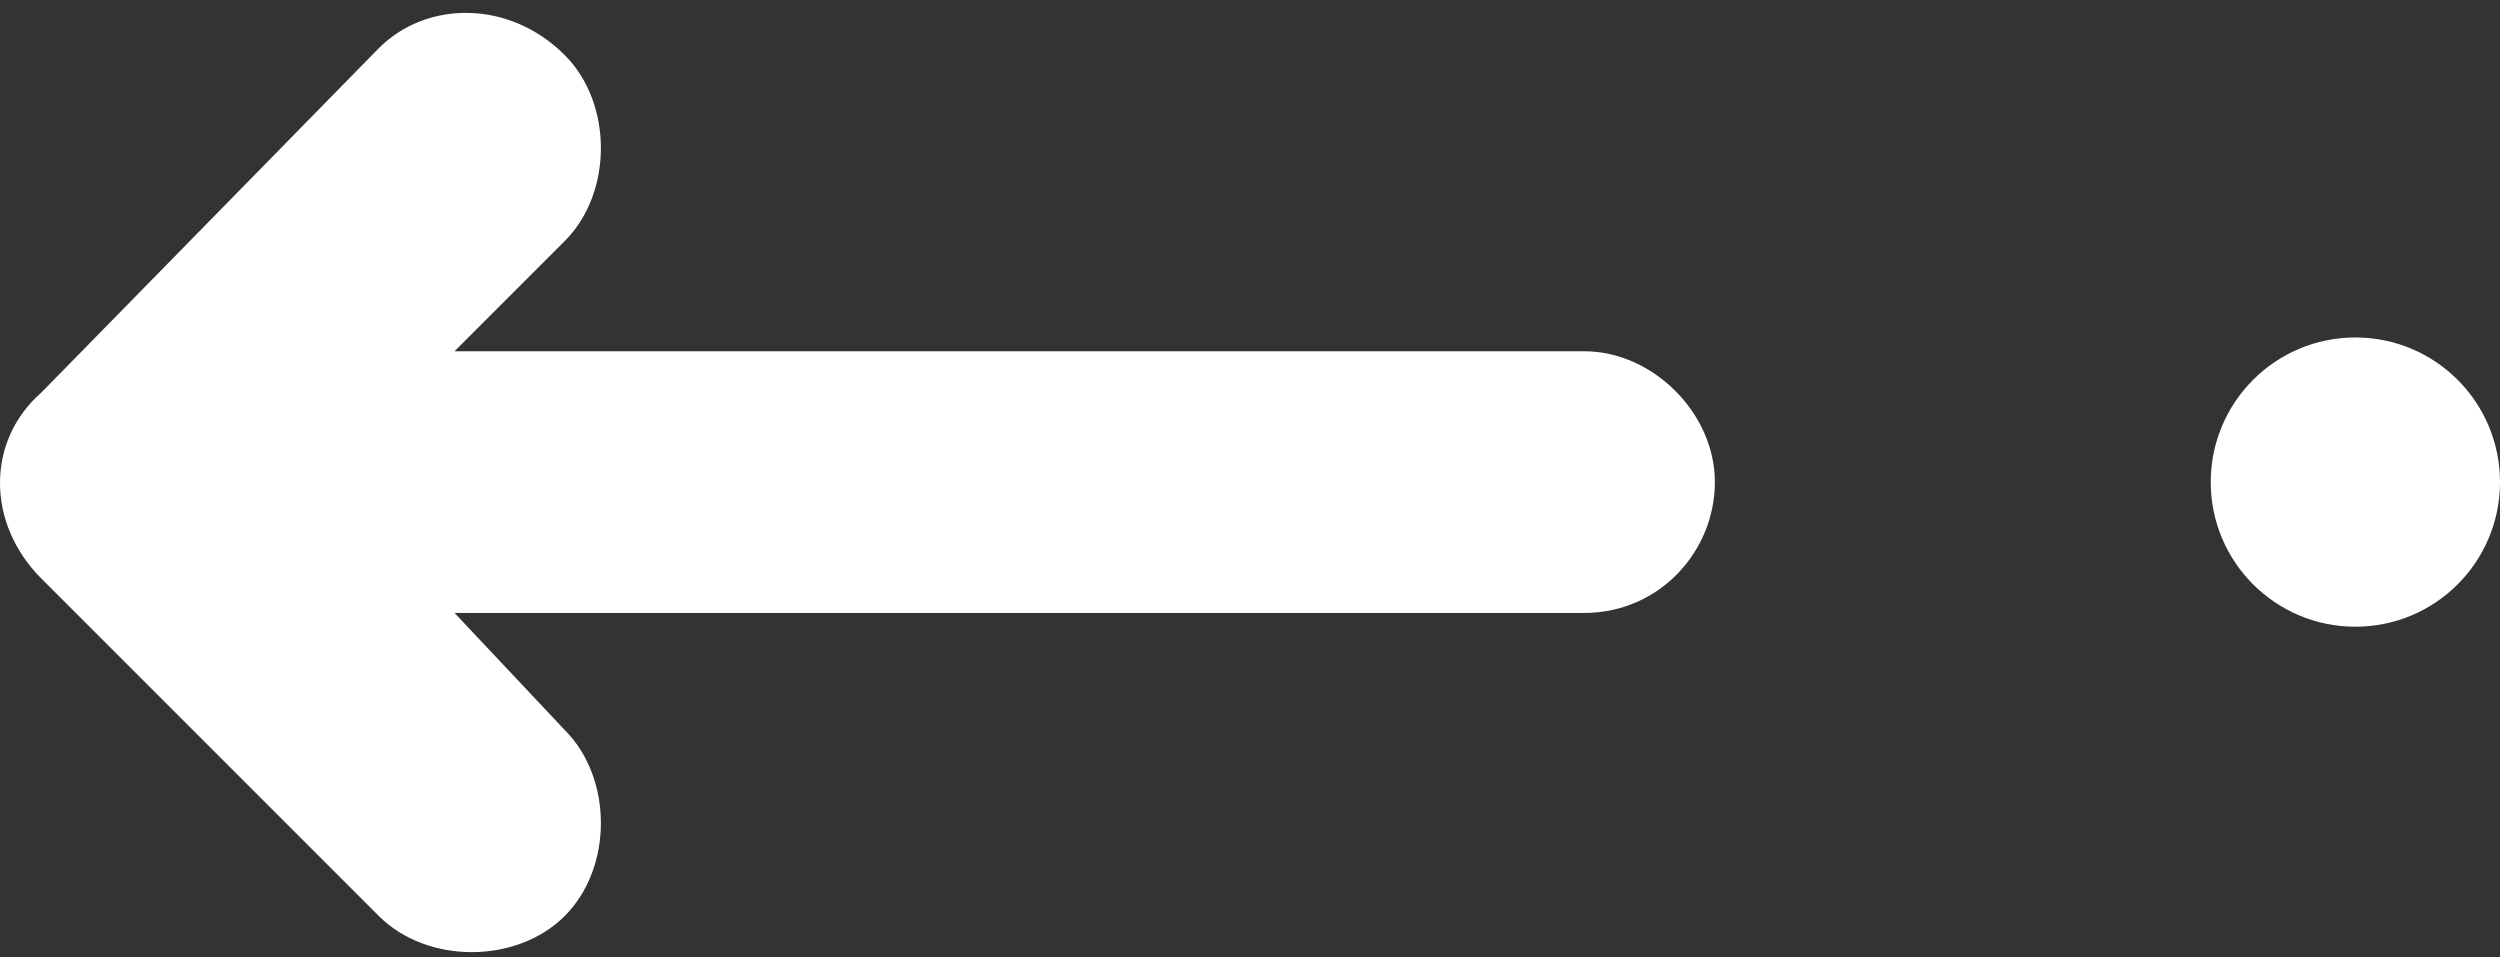 <?xml version="1.0" encoding="utf-8"?>
<!-- Generator: Adobe Illustrator 24.1.1, SVG Export Plug-In . SVG Version: 6.00 Build 0)  -->
<svg version="1.1" id="圖層_1" xmlns="http://www.w3.org/2000/svg" xmlns:xlink="http://www.w3.org/1999/xlink" x="0px" y="0px"
	 viewBox="0 0 36.3 13.9" style="enable-background:new 0 0 36.3 13.9;" xml:space="preserve" width="36.3" height="13.9"> 
<rect x="0" y="0" width="36.3" height="13.9" fill="#333333" stroke="none"/> 
<style type="text/css">
	.st0{fill:#FFFFFF;}
</style>
<g>
	<path class="st0" d="M0.6,8.4l4.9,4.9c0.7,0.7,2,0.7,2.7,0l0,0c0.7-0.7,0.7-2,0-2.7L6.6,8.9H23c1.1,0,1.9-0.9,1.9-1.9v0
		C24.9,6,24,5.1,23,5.1H6.6l1.6-1.6c0.7-0.7,0.7-2,0-2.7C7.4,0,6.2,0,5.5,0.7L0.6,5.7C-0.2,6.4-0.2,7.6,0.6,8.4z"/>
</g>
<circle class="st0" cx="34.2" cy="7" r="2.1"/>
</svg>
